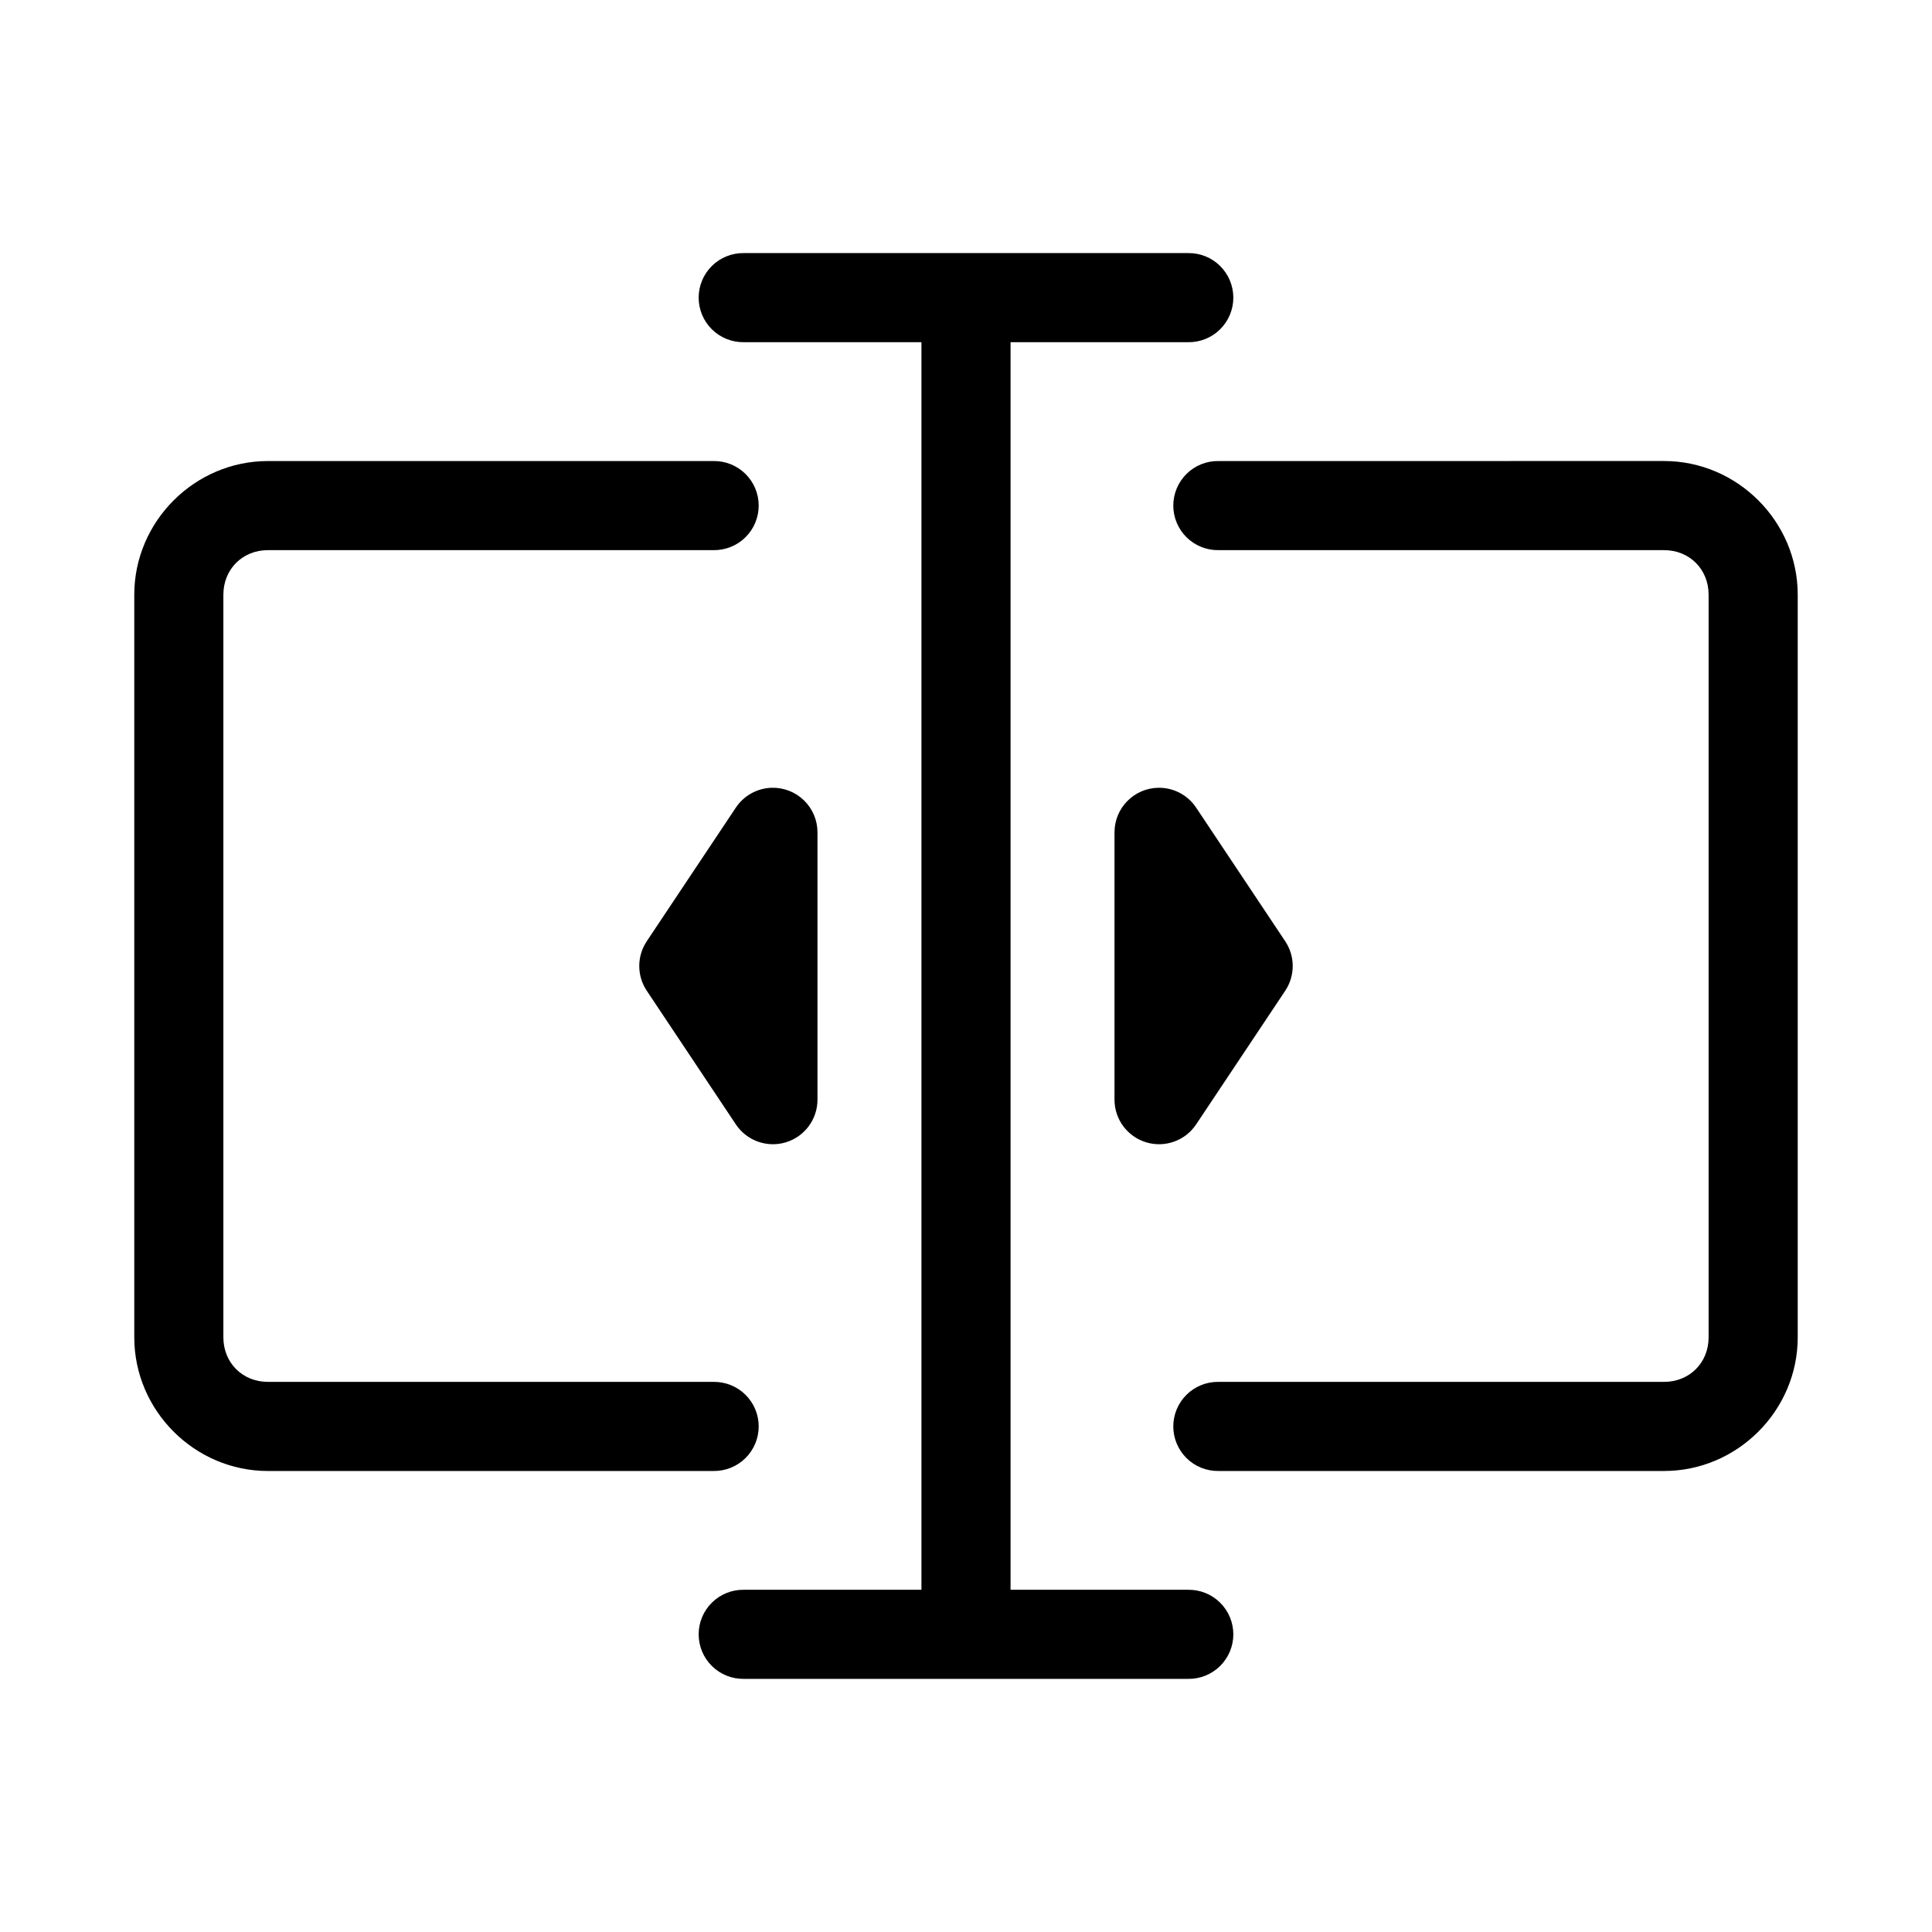 <?xml version="1.0" encoding="UTF-8"?>
<!-- Uploaded to: SVG Repo, www.svgrepo.com, Generator: SVG Repo Mixer Tools -->
<svg fill="#000000" width="800px" height="800px" version="1.1" viewBox="144 144 512 512" xmlns="http://www.w3.org/2000/svg">
 <g>
  <path d="m215.01 266.18c-19.422 0-35.426 16.004-35.426 35.426v196.8c0 19.422 16.004 35.426 35.426 35.426h118.08l-0.004-0.004c3.16 0.043 6.207-1.18 8.457-3.398 2.254-2.223 3.519-5.25 3.519-8.41s-1.266-6.191-3.519-8.41c-2.25-2.219-5.297-3.441-8.457-3.398h-118.08c-6.746 0-11.809-5.062-11.809-11.809v-196.8c0-6.746 5.062-11.809 11.809-11.809h118.08c3.16 0.047 6.207-1.18 8.457-3.398 2.254-2.219 3.519-5.246 3.519-8.41 0-3.16-1.266-6.188-3.519-8.406-2.25-2.219-5.297-3.445-8.457-3.398z"/>
  <path d="m466.91 266.18c-3.16-0.047-6.207 1.18-8.457 3.398s-3.519 5.246-3.519 8.406c0 3.164 1.27 6.191 3.519 8.41s5.297 3.445 8.457 3.398h118.08c6.746 0 11.809 5.062 11.809 11.809v196.8c0 6.746-5.062 11.809-11.809 11.809h-118.08c-3.16-0.043-6.207 1.18-8.457 3.398s-3.519 5.25-3.519 8.41 1.27 6.188 3.519 8.41c2.25 2.219 5.297 3.441 8.457 3.398h118.08c19.422 0 35.426-16.004 35.426-35.426v-196.8c0-19.422-16.004-35.426-35.426-35.426z"/>
  <path d="m341.13 211.07c-3.16-0.047-6.207 1.18-8.461 3.398-2.25 2.219-3.516 5.25-3.516 8.41s1.266 6.188 3.516 8.41c2.254 2.219 5.301 3.441 8.461 3.398h47.062v330.62h-47.062c-3.16-0.047-6.207 1.18-8.461 3.398-2.25 2.219-3.516 5.246-3.516 8.406 0 3.164 1.266 6.191 3.516 8.41 2.254 2.219 5.301 3.445 8.461 3.398h117.74c3.16 0.047 6.207-1.18 8.457-3.398s3.519-5.246 3.519-8.41c0-3.16-1.27-6.188-3.519-8.406s-5.297-3.445-8.457-3.398h-47.062v-330.62h47.062c3.16 0.043 6.207-1.18 8.457-3.398 2.25-2.223 3.519-5.25 3.519-8.41s-1.27-6.191-3.519-8.41-5.297-3.445-8.457-3.398z"/>
  <path d="m450.96 352.77c-6.441 0.109-11.605 5.363-11.605 11.809v70.848c0 5.203 3.406 9.793 8.387 11.301 4.981 1.504 10.359-0.422 13.246-4.75l23.617-35.426h-0.004c2.644-3.965 2.644-9.133 0-13.098l-23.617-35.426h0.004c-2.231-3.344-6.008-5.324-10.027-5.258z"/>
  <path d="m348.48 352.77c-3.82 0.117-7.352 2.078-9.473 5.258l-23.617 35.426h0.004c-2.644 3.965-2.644 9.133 0 13.098l23.617 35.426h-0.004c2.891 4.328 8.27 6.254 13.246 4.75 4.981-1.508 8.387-6.098 8.387-11.301v-70.848c0.004-3.195-1.289-6.25-3.582-8.477-2.289-2.227-5.387-3.426-8.578-3.332z"/>
 </g>
</svg>